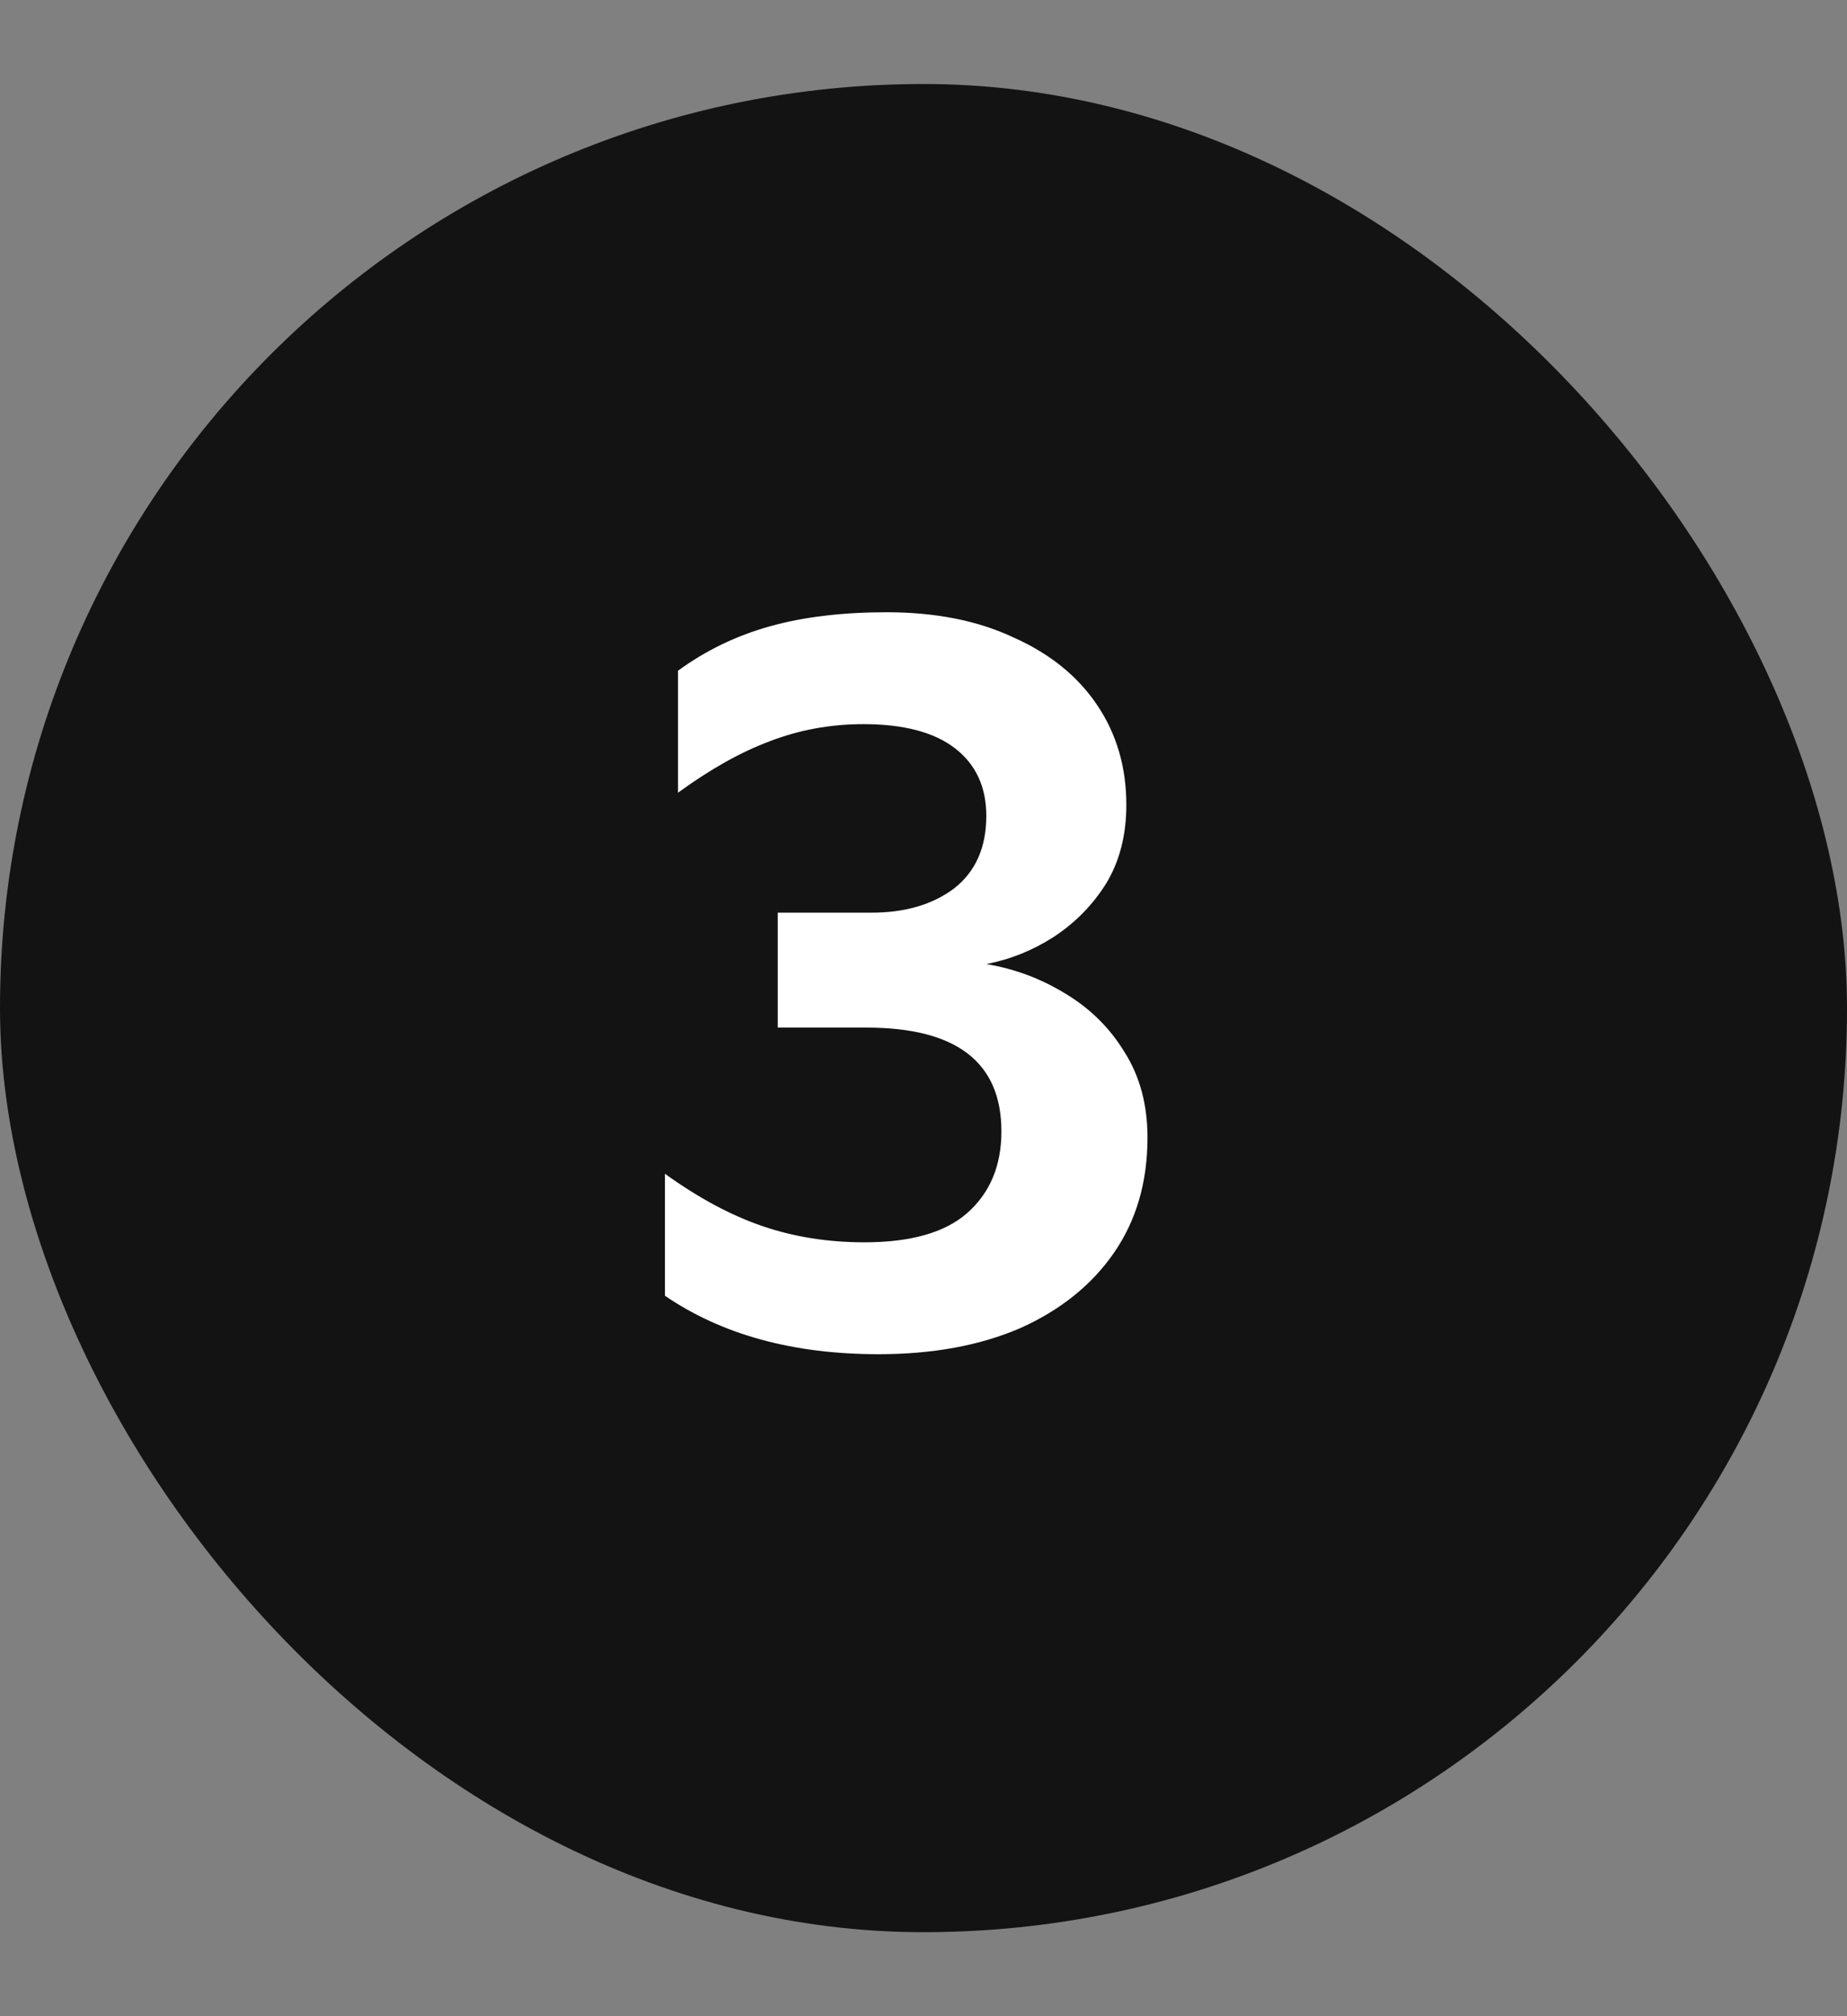 <svg width="22" height="24" viewBox="0 0 22 24" fill="none" xmlns="http://www.w3.org/2000/svg">
<rect x="0" y="0" width="22" height="24" fill="#808080" stroke="none"/>
<rect y="1" width="22" height="22" rx="11" fill="black" fill-opacity="0.85"/>
<path d="M9.264 12.232V10.864H10.38C10.78 10.864 11.108 10.768 11.364 10.576C11.62 10.376 11.748 10.088 11.748 9.712C11.748 9.368 11.624 9.1 11.376 8.908C11.128 8.716 10.764 8.62 10.284 8.62C9.892 8.62 9.52 8.688 9.168 8.824C8.824 8.952 8.46 9.156 8.076 9.436V7.984C8.404 7.744 8.768 7.568 9.168 7.456C9.568 7.344 10.032 7.288 10.56 7.288C11.144 7.288 11.648 7.388 12.072 7.588C12.504 7.78 12.836 8.048 13.068 8.392C13.3 8.736 13.416 9.132 13.416 9.58C13.416 9.94 13.336 10.252 13.176 10.516C13.016 10.772 12.808 10.984 12.552 11.152C12.304 11.312 12.036 11.42 11.748 11.476C12.084 11.532 12.396 11.648 12.684 11.824C12.98 12 13.216 12.232 13.392 12.52C13.576 12.808 13.668 13.148 13.668 13.54C13.668 14.068 13.536 14.524 13.272 14.908C13.008 15.292 12.636 15.592 12.156 15.808C11.676 16.016 11.112 16.12 10.464 16.12C9.448 16.12 8.6 15.888 7.92 15.424V13.972C8.32 14.26 8.708 14.468 9.084 14.596C9.46 14.724 9.864 14.788 10.296 14.788C10.848 14.788 11.256 14.672 11.52 14.44C11.792 14.2 11.928 13.876 11.928 13.468C11.928 12.644 11.392 12.232 10.32 12.232H9.264Z" fill="white"/>
</svg>
